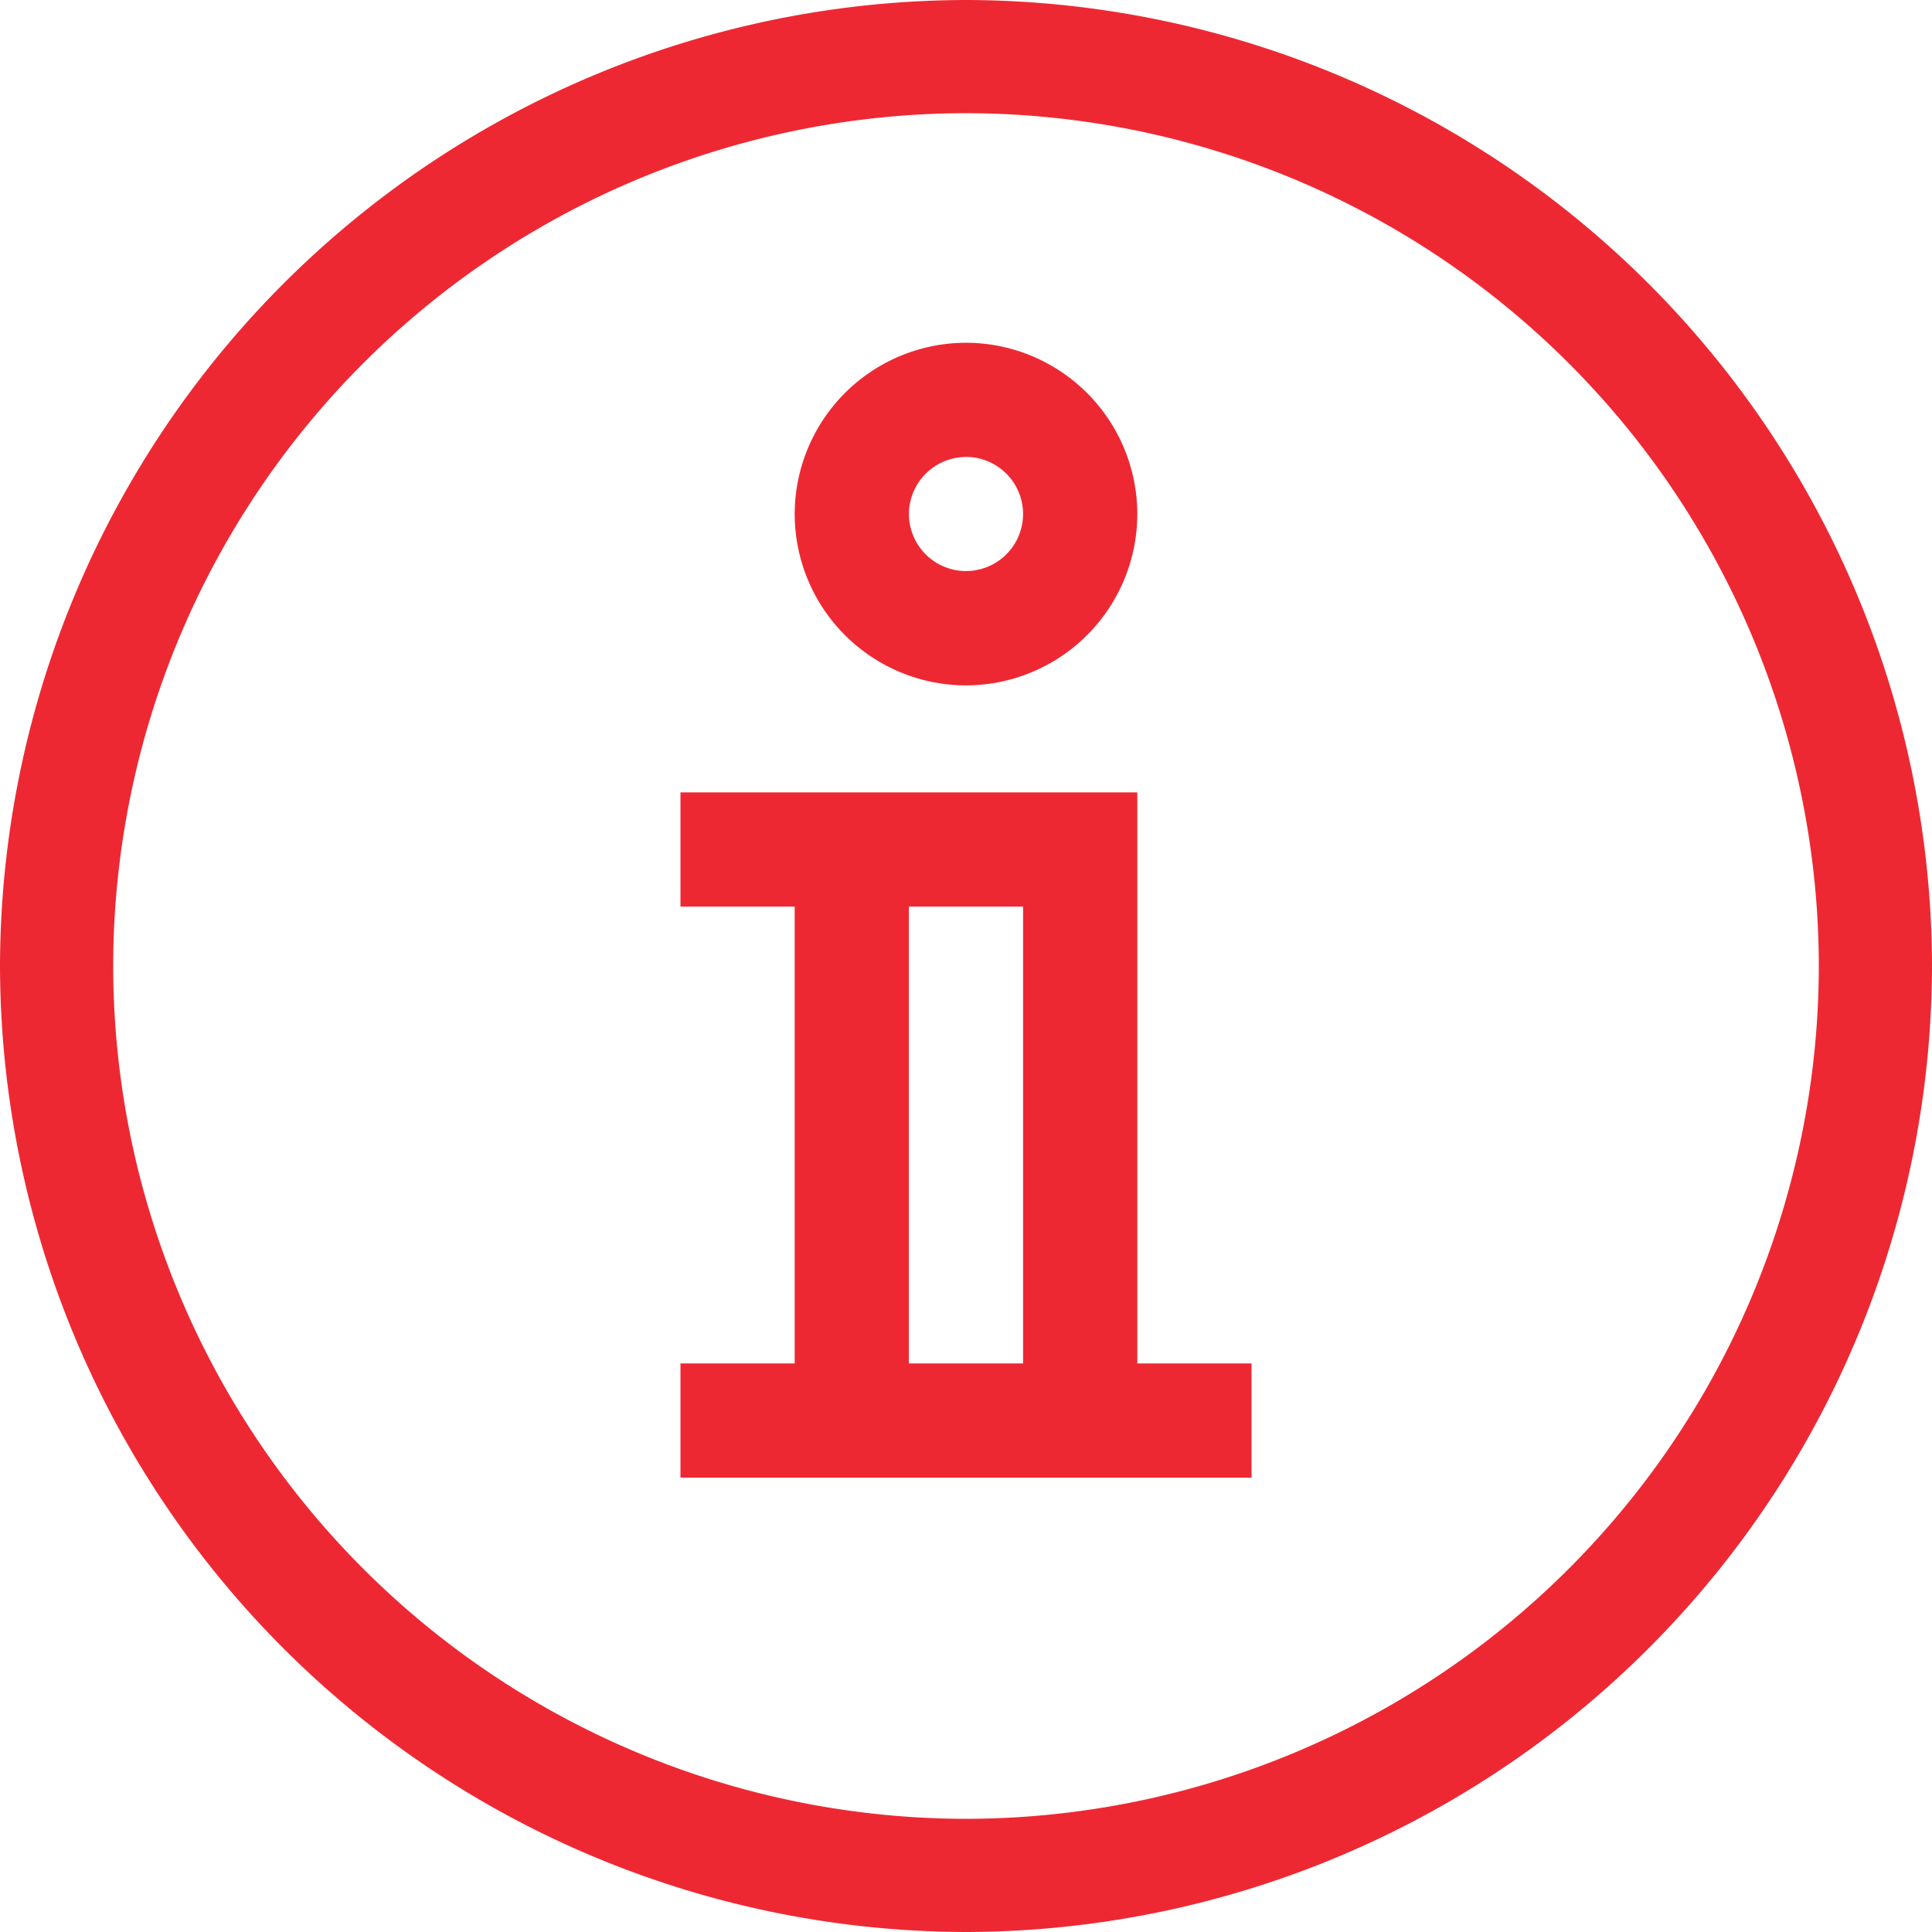 <?xml version="1.0" encoding="UTF-8"?> <svg xmlns="http://www.w3.org/2000/svg" width="24" height="24" viewBox="0 0 24 24"><defs><style>.a{fill:#ee2832}</style></defs><path class="a" d="M12 0A12.026 12.026 0 000 12a12.026 12.026 0 0012 12 12.026 12.026 0 0012-12A12.026 12.026 0 0012 0zm0 22.594A10.606 10.606 0 011.406 12 10.606 10.606 0 0112 1.406 10.606 10.606 0 0122.594 12 10.606 10.606 0 0112 22.594z"></path><path class="a" d="M14.128 9.843H8.453v1.419h1.419v5.675H8.453v1.419h7.094v-1.419h-1.419zm-1.419 7.094H11.29v-5.675h1.419zM12 8.514a2.131 2.131 0 002.128-2.128A2.131 2.131 0 0012 4.258a2.131 2.131 0 00-2.128 2.128A2.131 2.131 0 0012 8.514zm0-2.838a.71.71 0 01.709.709.71.71 0 01-.709.709.71.71 0 01-.709-.709.71.71 0 01.709-.708z"></path></svg> 